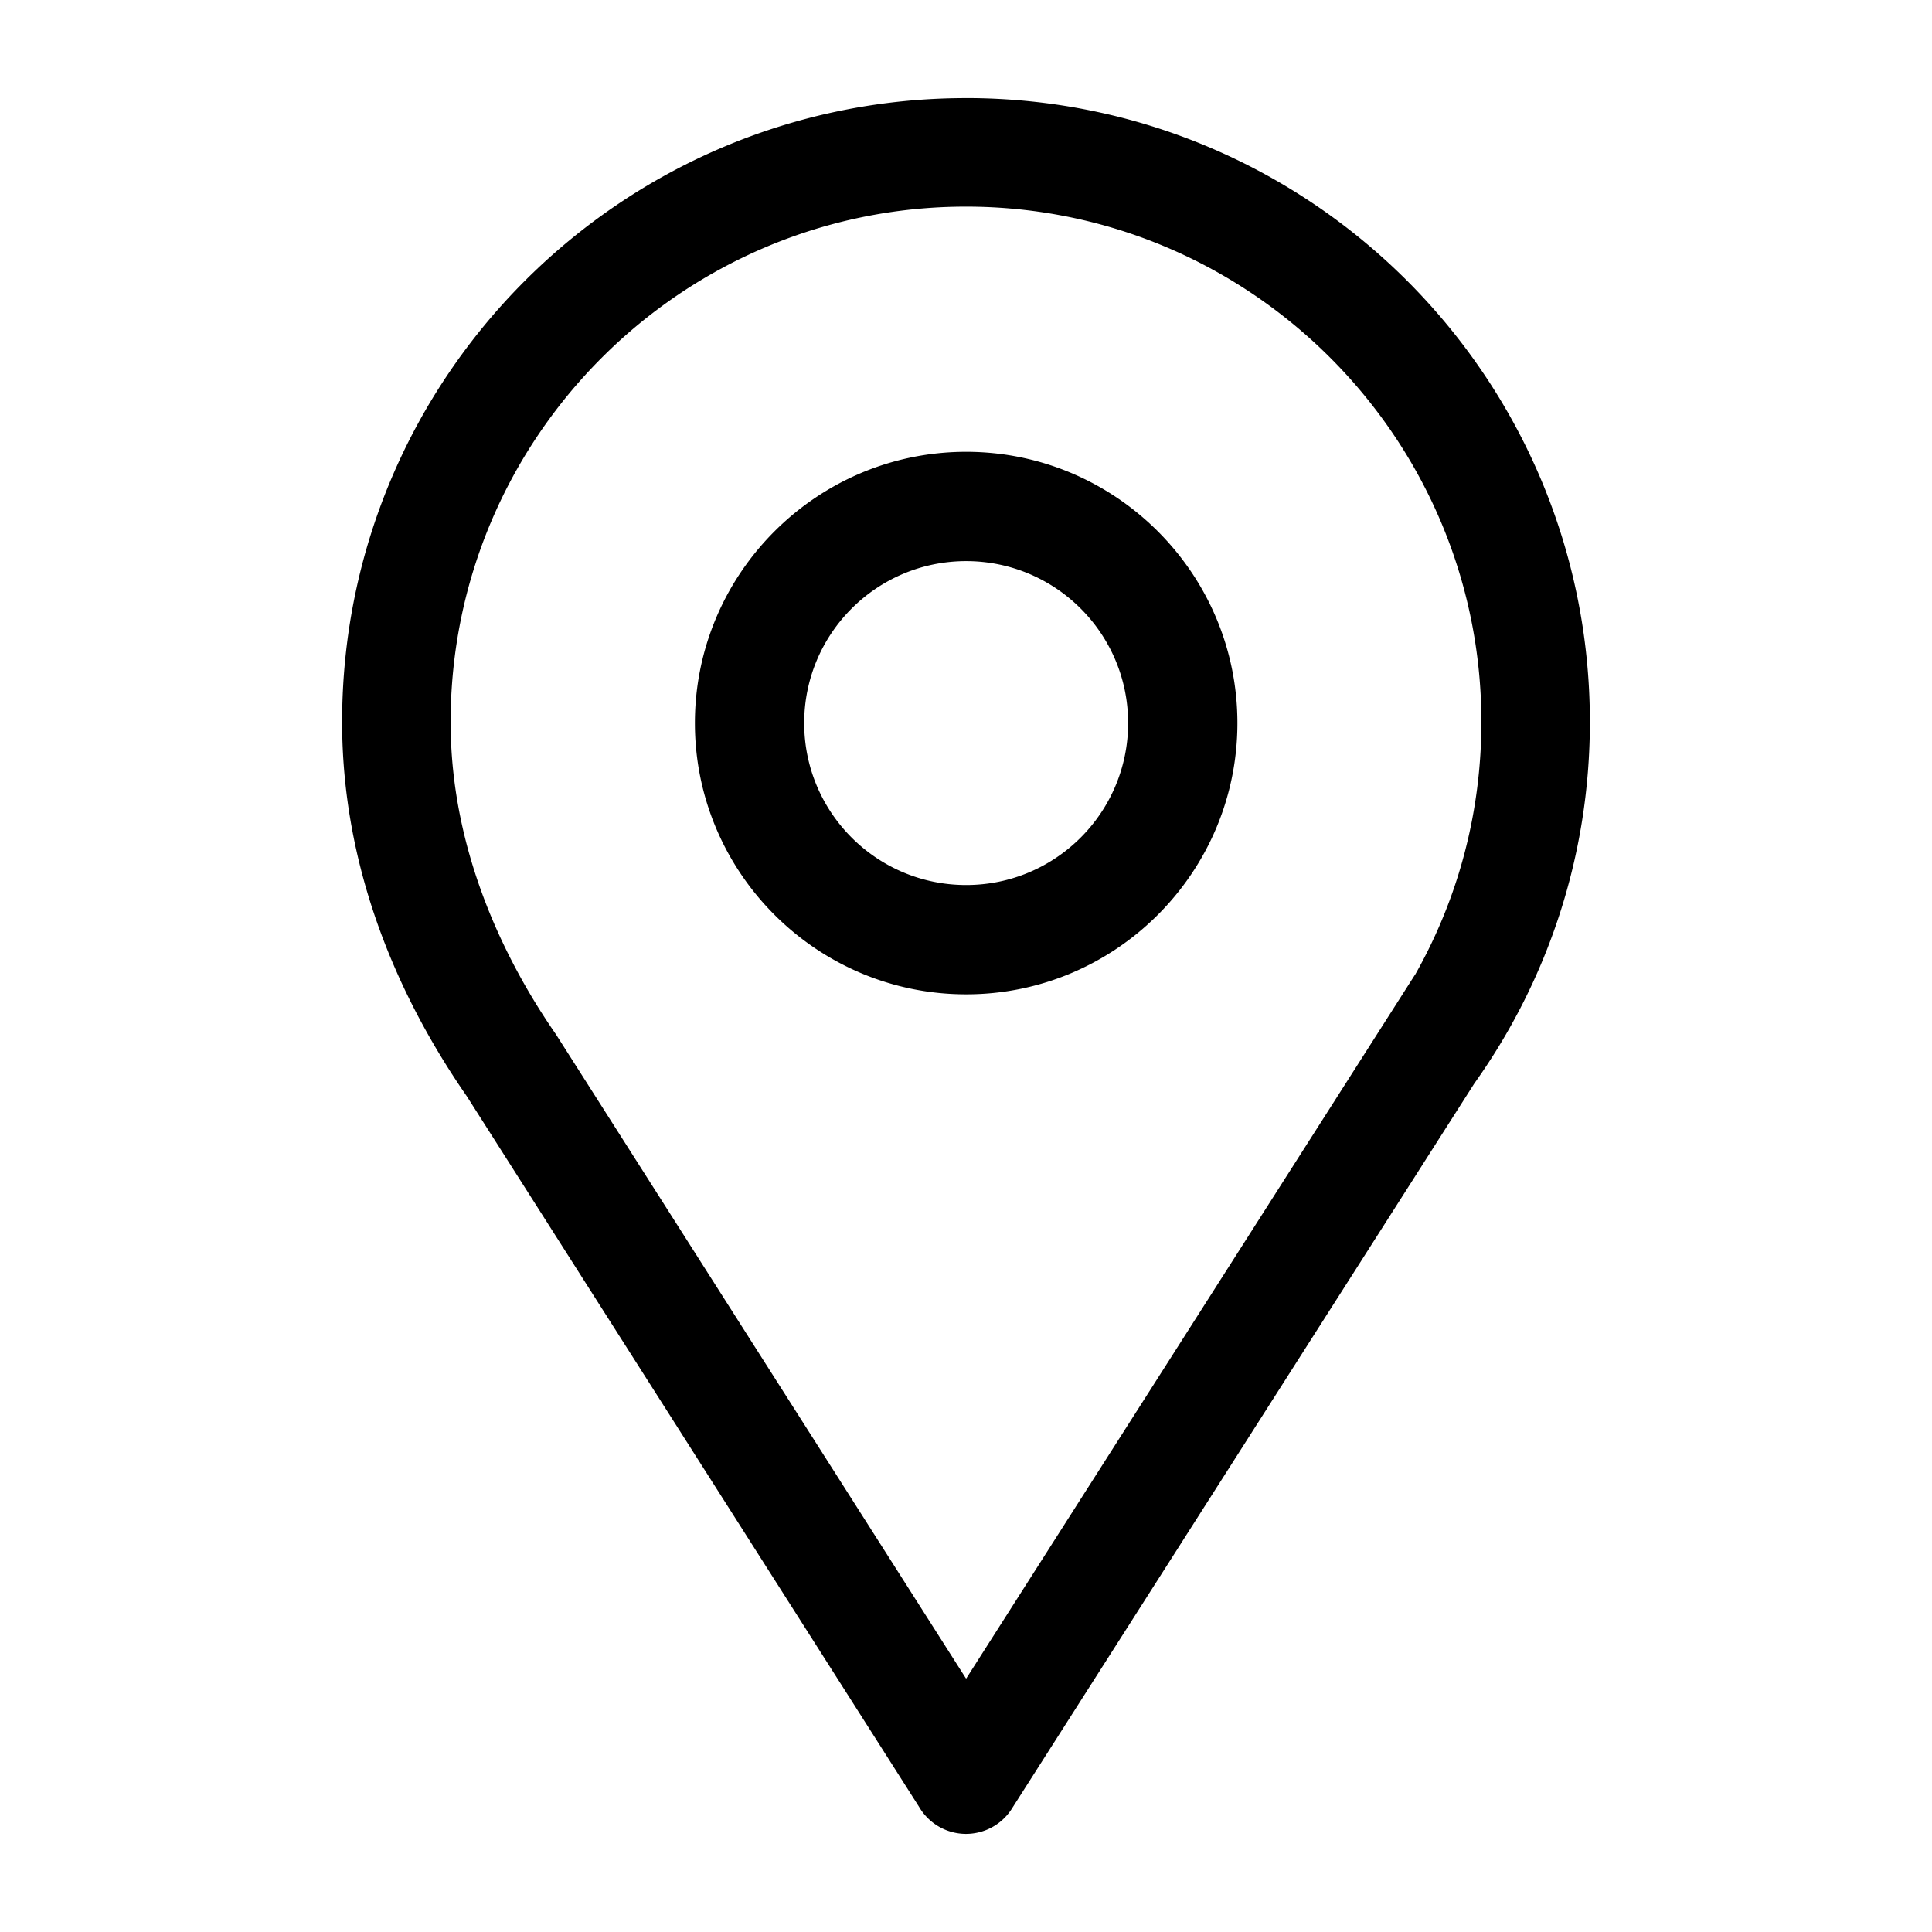 <svg width="256" height="256" viewBox="0 0 256 256" xmlns="http://www.w3.org/2000/svg"><path d="M128 13c-45.654 0-82.667 37.009-82.667 82.667 0 18.596 6.774 35.521 16.511 49.574l59.922 94.151a7.217 7.217 0 006.233 3.608 7.335 7.335 0 002.103-.316 7.172 7.172 0 004.057-3.159l61.197-95.962-.021.042.031-.056.007-.01c9.618-13.513 15.293-30.024 15.293-47.876 0-45.658-37.013-82.667-82.667-82.667zm59.49 116.19h-.017l-59.458 93.246-54.352-85.384C67.299 127.87 59.71 113.234 59.71 95.67c0-37.655 30.635-68.29 68.29-68.29 37.654 0 68.29 30.635 68.29 68.29 0 11.863-3.023 23.32-8.8 33.52zm-59.469-69.321c-19.817 0-35.942 16.125-35.942 35.942s16.125 35.942 35.942 35.942 35.942-16.125 35.942-35.942-16.125-35.942-35.942-35.942zm0 57.402c-11.853 0-21.46-9.61-21.46-21.46 0-11.857 9.607-21.46 21.46-21.46 11.853 0 21.46 9.603 21.46 21.46 0 11.85-9.607 21.46-21.46 21.46z"/></svg>